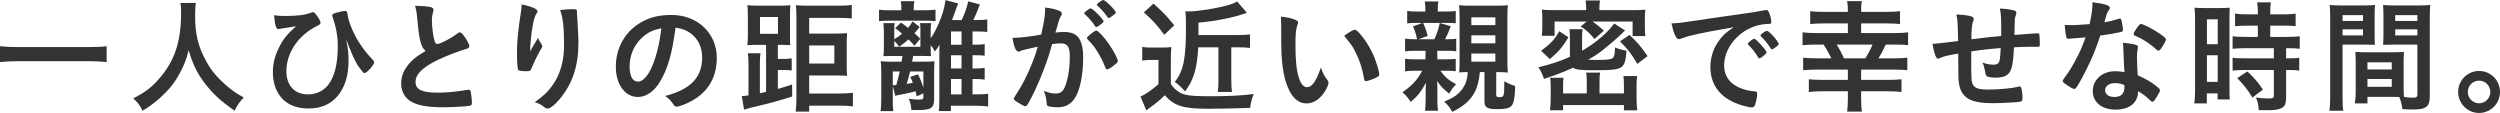 <?xml version="1.0" encoding="utf-8"?>
<!-- Generator: Adobe Illustrator 21.0.2, SVG Export Plug-In . SVG Version: 6.00 Build 0)  -->
<svg version="1.1" id="レイヤー_1" xmlns="http://www.w3.org/2000/svg" xmlns:xlink="http://www.w3.org/1999/xlink" x="0px"
	 y="0px" viewBox="0 0 524.787 23.713" style="enable-background:new 0 0 524.787 23.713;" xml:space="preserve">
<style type="text/css">
	.st0{fill:#55C8D2;}
	.st1{fill:#4D4D4D;}
	.st2{fill:#333333;}
</style>
<g>
	<g>
		<path class="st2" d="M22.387,13.025c-1.118-0.129-2.314-0.182-3.796-0.182H3.822c-1.378,0-2.756,0.078-3.822,0.182V9.697
			C1.118,9.828,2.184,9.88,3.822,9.88h14.769c1.69,0,2.86-0.052,3.796-0.183V13.025z"/>
		<path class="st2" d="M41.107,0.623c-0.078,0.416-0.156,1.639-0.156,2.574c0,4.057,0.65,6.656,2.444,9.854
			c1.04,1.847,2.158,3.173,3.926,4.732c1.482,1.274,2.236,1.819,3.849,2.678c-0.937,0.988-1.353,1.587-1.924,2.782
			c-3.017-2.105-4.576-3.563-6.345-5.876c-1.534-2.028-2.47-3.979-3.302-6.839c-0.494,2.002-0.937,3.146-1.977,5.045
			c-0.988,1.82-2.08,3.172-3.822,4.784c-1.326,1.196-2.132,1.819-3.874,2.886c-0.571-1.17-1.065-1.794-1.95-2.574
			c2.574-1.378,3.9-2.365,5.461-4.186c3.224-3.692,4.576-7.774,4.576-13.755c0-0.962-0.026-1.431-0.131-2.106H41.107z"/>
		<path class="st2" d="M59.749,3.354c2.782,0,4.343-0.208,5.643-0.729c0.13-0.052,0.208-0.078,0.286-0.078
			c0.208,0,0.39,0.131,0.676,0.521c0.572,0.702,0.937,1.404,0.937,1.716c0,0.234-0.156,0.364-0.755,0.676
			c-3.926,1.925-6.422,5.643-6.422,9.491c0,2.989,1.742,4.862,4.498,4.862c2.444,0,4.316-1.326,5.278-3.744
			c0.702-1.717,1.015-3.797,1.015-6.5c0-2.003-0.391-4.083-1.118-6.059c-0.026-0.104-0.053-0.182-0.053-0.26
			c0-0.261,0.183-0.391,0.91-0.599c0.702-0.182,1.534-0.364,1.769-0.364c0.208,0,0.363,0.104,0.441,0.26
			c0.053,0.078,0.053,0.078,0.104,0.494c0.156,1.379,1.196,3.953,2.313,5.721c0.807,1.3,1.977,2.782,3.095,3.926
			c0.13,0.156,0.182,0.26,0.182,0.391c-0.025,0.546-1.56,2.262-2.002,2.262c-0.233,0-0.286-0.052-1.222-1.3
			c-0.702-0.91-1.769-3.302-2.652-5.824c0.442,2.392,0.494,2.938,0.494,4.628c0,3.016-0.807,5.59-2.34,7.358
			c-1.456,1.716-3.511,2.574-6.059,2.574c-2.288,0-4.082-0.65-5.408-1.95c-1.352-1.352-2.08-3.328-2.08-5.643
			c0-1.768,0.39-3.38,1.222-5.07c0.885-1.846,1.742-2.912,3.641-4.602c-1.353,0.234-1.378,0.234-2.964,0.468
			c-0.156,0.026-0.286,0.052-0.391,0.078C58.63,6.084,58.5,6.109,58.423,6.109c-0.469,0-0.755-0.962-0.885-2.912
			C58.111,3.302,58.969,3.354,59.749,3.354z"/>
		<path class="st2" d="M88.349,9.021c-0.338-1.144-0.442-1.846-0.754-5.044c-0.104-1.248-0.208-1.872-0.469-2.756
			c1.587,0.026,2.601,0.104,3.303,0.286c0.39,0.104,0.572,0.285,0.572,0.572c0,0.104-0.026,0.233-0.078,0.441
			c-0.183,0.624-0.26,1.092-0.26,1.768c0,1.274,0.26,3.354,0.546,4.265c0.155,0.494,0.312,0.676,0.598,0.676
			c0.624,0,2.912-1.196,4.16-2.157c0.338-0.261,0.39-0.287,0.521-0.287c0.233,0,0.468,0.183,0.857,0.677
			c0.65,0.884,1.17,1.846,1.17,2.21c0,0.286-0.182,0.468-0.624,0.598c-1.612,0.442-4.264,1.482-6.058,2.34
			c-3.173,1.561-4.603,2.99-4.603,4.603c0,1.586,1.326,2.236,4.681,2.236c1.949,0,3.718-0.183,6.109-0.572
			c0.104-0.026,0.286-0.052,0.338-0.052c0.209,0,0.339,0.104,0.442,0.313c0.078,0.26,0.26,1.846,0.26,2.47
			c0,0.364-0.104,0.493-0.441,0.598c-0.572,0.13-3.719,0.312-5.694,0.312c-3.328,0-5.538-0.441-6.916-1.377
			c-1.17-0.807-1.795-2.08-1.795-3.641c0-1.196,0.339-2.262,1.041-3.303c0.909-1.352,1.897-2.209,4.082-3.51
			C88.791,10.191,88.583,9.828,88.349,9.021z"/>
		<path class="st2" d="M111.672,10.088c0.13-0.208,0.13-0.208,1.273-2.133c0.156,0.442,0.313,0.729,0.624,1.145
			c0.183,0.286,0.26,0.442,0.26,0.598c0,0.156-0.052,0.287-0.676,1.301c-0.441,0.779-1.195,2.392-1.508,3.172
			c-0.26,0.729-0.364,0.78-1.222,0.78c-0.885,0-1.534-0.104-1.639-0.261c-0.155-0.207-0.26-1.611-0.26-3.535
			c0-2.549,0.182-4.343,0.858-8.867c0.078-0.52,0.104-0.779,0.104-1.352c2.028,0.363,3.354,0.962,3.354,1.456
			c0,0.13-0.026,0.208-0.208,0.442c-0.338,0.494-0.546,1.17-0.807,2.548c-0.312,1.741-0.546,4.03-0.546,5.408
			C111.516,10.374,111.516,10.374,111.672,10.088z M121.111,2.496c0,0.077,0,0.129,0,0.182c0,0.025,0,0.13,0,0.26
			c0.025,0.104,0.025,0.313,0.052,0.598c0.025,0.416,0.025,0.416,0.078,1.066c0,0.286,0,0.286,0.052,1.248
			c0.078,1.248,0.13,2.496,0.13,3.12c0,4.888-1.274,8.685-3.979,11.882c-1.04,1.223-1.95,1.925-2.47,1.925
			c-0.313,0-0.338,0-0.884-0.416c-0.494-0.39-1.17-0.728-1.847-0.91c1.82-1.3,2.809-2.21,3.771-3.588
			c1.612-2.314,2.392-5.07,2.392-8.425c0-3.563-0.233-5.746-0.832-7.332c1.093-0.13,1.898-0.182,2.652-0.182
			c0.78,0,0.885,0.052,0.885,0.494V2.496z"/>
		<path class="st2" d="M138.633,17.004c-1.248,2.158-2.964,3.354-4.731,3.354c-2.705,0-4.629-2.652-4.629-6.345
			c0-4.107,2.08-7.645,5.643-9.516c1.742-0.937,3.614-1.353,6.084-1.353c5.435,0,9.465,3.849,9.465,8.996
			c0,4.55-2.236,7.827-6.553,9.673c-0.857,0.363-1.534,0.572-1.872,0.572c-0.312,0-0.442-0.104-0.78-0.599
			c-0.441-0.676-0.936-1.17-1.638-1.638c5.356-1.379,7.774-3.9,7.774-8.112c0-2.158-0.91-3.979-2.522-5.122
			c-0.91-0.625-1.638-0.885-3.067-1.118C141.078,11.283,140.219,14.273,138.633,17.004z M134.889,7.8
			c-1.742,1.534-2.729,3.718-2.729,6.162c0,2.002,0.649,3.172,1.742,3.172c1.3,0,2.626-1.794,3.613-4.888
			c0.624-1.95,0.937-3.433,1.326-6.318C136.996,6.317,136.085,6.76,134.889,7.8z"/>
		<path class="st2" d="M160.811,9.412h-1.716c-0.91,0-1.508,0.025-2.21,0.078c0.078-0.703,0.104-1.326,0.104-2.574V3.744
			c0-1.197-0.025-1.977-0.104-2.652c0.806,0.078,1.378,0.104,2.418,0.104h4.16c1.092,0,1.664-0.025,2.444-0.104
			c-0.053,0.572-0.078,1.326-0.078,2.521v3.381c0,1.638,0,1.949,0.052,2.47c-0.494-0.026-0.494-0.026-2.002-0.052h-0.598v2.964
			h0.909c0.988,0,1.379-0.026,2.003-0.13v2.548c-0.702-0.078-1.093-0.104-2.028-0.104h-0.884v3.979
			c0.987-0.286,1.508-0.441,2.989-0.936l0.026,2.521c-2.964,0.937-4.81,1.456-8.632,2.34c-0.442,0.104-0.988,0.261-1.482,0.416
			l-0.468-2.834c0.571-0.025,0.884-0.078,1.403-0.156v-6.578c0-0.832-0.025-1.508-0.13-2.262h2.652
			c-0.104,0.65-0.13,1.196-0.13,2.106v6.292c0.729-0.156,0.78-0.182,1.3-0.286V9.412z M159.538,7.098h3.77V3.562h-3.77V7.098z
			 M169.86,19.63h6.396c1.041,0,2.003-0.052,2.782-0.155v2.859c-0.806-0.104-1.638-0.156-2.756-0.156h-6.422v1.248h-2.834
			c0.104-0.806,0.155-1.819,0.155-3.041V3.666c0-0.91-0.052-1.977-0.104-2.574c0.624,0.078,1.56,0.104,2.6,0.104h6.345
			c1.248,0,2.002-0.052,2.782-0.156v2.834c-0.858-0.078-1.664-0.129-2.679-0.129h-6.266v3.302h5.59c1.066,0,1.664-0.026,2.366-0.104
			c-0.052,0.807-0.078,1.404-0.078,2.366v4.187c0,1.3,0.026,1.924,0.078,2.418c-0.754-0.053-1.456-0.078-2.314-0.078h-5.642V19.63z
			 M175.138,13.338V9.542h-5.278v3.796H175.138z"/>
		<path class="st2" d="M189.205,1.897c0-0.728-0.026-1.196-0.104-1.638h2.834c-0.104,0.546-0.13,0.91-0.13,1.611v0.286h2.34
			c0.885,0,1.639-0.052,2.236-0.13v2.418c-0.702-0.078-1.326-0.104-2.184-0.104h-7.541c-1.014,0-1.508,0.025-2.132,0.104V2.027
			c0.572,0.104,1.144,0.13,2.21,0.13h2.471V1.897z M192.428,20.229c-0.104-0.494-0.13-0.65-0.234-1.066
			c-1.014,0.26-2.313,0.572-3.536,0.78c-0.363,0.052-0.494,0.104-0.728,0.182l-0.521-2.106v2.679c0,1.456,0.026,2.028,0.104,2.626
			h-2.652c0.078-0.754,0.13-1.586,0.13-2.704v-5.304c0-0.937-0.025-1.561-0.104-2.471c0.676,0.078,1.3,0.104,2.105,0.104h2.263
			l0.13-0.832c0.025-0.129,0.025-0.26,0.052-0.363h-2.054c-0.832,0-0.962,0-1.95,0.025c0.078-0.39,0.104-1.014,0.104-1.793V6.604
			c0-0.52-0.052-1.145-0.104-1.742h2.366c-0.053,0.469-0.078,0.885-0.078,1.43v1.951c0.754-0.469,1.014-0.65,1.638-1.17
			c-0.494-0.442-0.728-0.625-1.456-1.145l1.223-1.196c0.754,0.521,0.987,0.728,1.481,1.118c0.442-0.52,0.572-0.702,0.962-1.352
			l1.482,1.17c-0.468,0.598-0.624,0.779-1.092,1.3c0.546,0.494,0.649,0.598,1.222,1.17l-1.222,1.456
			c-0.599-0.676-0.832-0.884-1.248-1.326c-0.599,0.546-0.962,0.832-1.95,1.534c-0.416-0.572-0.65-0.832-1.04-1.222v1.248h5.486
			V6.291c0-0.545-0.026-0.936-0.078-1.43h2.34c-0.078,0.442-0.104,0.832-0.104,1.43v1.742c0.624-0.884,1.195-1.949,1.742-3.25
			c0.754-1.768,1.117-3.016,1.378-4.758l2.651,0.702c-0.155,0.364-0.182,0.442-0.363,0.91c-0.208,0.676-0.469,1.403-0.937,2.573
			h2.028c0.624-1.273,1.04-2.392,1.378-3.926l2.444,0.65c-0.156,0.363-0.156,0.363-0.546,1.404c-0.078,0.233-0.677,1.56-0.832,1.871
			h0.363c1.353,0,1.898-0.025,2.574-0.129v2.625c-0.649-0.077-1.326-0.104-2.574-0.104h-0.52v2.782h0.468
			c1.04,0,1.561-0.026,2.08-0.13v2.443c-0.546-0.077-1.17-0.104-2.08-0.104h-0.468v2.782h0.468c0.962,0,1.534-0.026,2.08-0.13v2.47
			c-0.494-0.077-1.273-0.13-2.08-0.13h-0.468v3.225h0.91c1.04,0,1.716-0.026,2.366-0.131v2.679c-0.65-0.104-1.664-0.156-2.627-0.156
			h-5.199v1.118h-2.549c0.104-0.598,0.13-1.378,0.13-2.704v-9.595c0-0.806,0-1.014,0.053-1.638c-0.469,0.78-0.546,0.884-1.015,1.431
			c-0.286-0.599-0.416-0.807-0.857-1.326v0.779c0,0.572,0.025,0.988,0.052,1.508c-1.04-0.025-1.17-0.025-1.794-0.025h-1.924
			c-0.078,0.39-0.078,0.39-0.234,1.195h2.6c1.093,0,1.586-0.025,2.106-0.077c-0.052,0.571-0.078,1.196-0.078,2.002v5.798
			c0,2.055-0.572,2.444-3.692,2.444c-0.233,0-0.598,0-1.092-0.026c-0.052-0.857-0.182-1.481-0.52-2.34
			c0.676,0.078,1.456,0.156,1.689,0.156c1.301,0,1.353-0.026,1.353-0.624v-0.677L192.428,20.229z M187.618,17.889
			c0.053,0,0.078,0,0.104,0c0.052,0,0.182,0,0.416-0.026c0.286-0.962,0.416-1.534,0.728-2.86h-1.456v2.887H187.618z M191.05,15.002
			c-0.468,1.846-0.468,1.846-0.729,2.6c0.963-0.129,0.963-0.155,1.301-0.233c-0.183-0.442-0.261-0.65-0.547-1.222l1.612-0.547
			c0.572,1.145,0.754,1.586,1.145,2.834v-3.432H191.05z M201.84,6.604h-2.21v2.782h2.21V6.604z M199.63,11.596v2.782h2.21v-2.782
			H199.63z M199.63,19.813h2.21v-3.225h-2.21V19.813z"/>
		<path class="st2" d="M214.607,10.556c-0.209,0.052-0.313,0.104-0.469,0.183c-0.13,0.078-0.208,0.104-0.312,0.104
			c-0.572,0-0.988-0.988-1.3-2.912c0.207,0,0.39,0,0.493,0c1.093,0,3.874-0.338,5.538-0.676c0.547-2.262,0.832-4.004,0.832-5.227
			c0-0.104,0-0.26-0.025-0.441c1.118,0.104,2.184,0.338,2.912,0.649c0.416,0.156,0.624,0.364,0.624,0.624
			c0,0.13-0.026,0.234-0.156,0.442c-0.39,0.676-0.39,0.676-1.196,3.536c0.624-0.078,1.326-0.131,1.769-0.131
			c1.065,0,1.897,0.209,2.496,0.625c1.04,0.754,1.56,2.287,1.56,4.654c0,3.873-0.701,7.201-1.897,8.84
			c-0.832,1.145-1.925,1.689-3.458,1.689c-0.937,0-1.82-0.129-2.08-0.285c-0.208-0.131-0.208-0.131-0.286-1.092
			c-0.078-0.703-0.234-1.326-0.546-2.055c1.352,0.469,1.689,0.546,2.521,0.546c1.248,0,1.769-0.598,2.34-2.704
			c0.391-1.378,0.599-3.146,0.599-5.07c0-2.027-0.494-2.756-1.872-2.756c-0.468,0-1.223,0.078-1.82,0.156
			c-0.078,0.313-0.104,0.338-0.208,0.676c-0.728,2.678-2.054,6.162-3.38,8.971c-1.378,2.834-1.716,3.406-2.055,3.406
			c-0.207,0-0.909-0.364-1.664-0.858c-0.598-0.364-0.754-0.521-0.754-0.728c0-0.131,0-0.131,1.066-1.82
			c1.43-2.211,3.302-6.526,3.952-9.101C215.907,10.244,214.84,10.478,214.607,10.556z M230.935,5.226
			c-0.416,0.312-0.702,0.442-0.832,0.442c-0.078,0-0.156-0.053-0.234-0.183c-0.546-0.884-1.456-1.897-2.21-2.548
			c-0.052-0.052-0.078-0.104-0.078-0.156c0-0.104,0.183-0.285,0.624-0.624c0.442-0.312,0.572-0.39,0.754-0.39
			c0.416,0,2.705,2.314,2.705,2.73C231.664,4.653,231.455,4.836,230.935,5.226z M228.179,7.981c0-0.182,0.233-0.416,0.988-1.014
			c0.52-0.39,0.779-0.546,0.987-0.546c0.338,0,1.509,1.248,2.601,2.781c0.91,1.301,1.897,3.146,1.897,3.589
			c0,0.26-0.077,0.338-0.909,1.014c-0.521,0.416-1.118,0.755-1.326,0.755c-0.183,0-0.261-0.078-0.442-0.521
			c-0.494-1.248-0.937-2.106-1.638-3.224c-0.702-1.119-0.754-1.171-2.002-2.522C228.231,8.164,228.179,8.086,228.179,7.981z
			 M231.585,0c0.441,0,2.651,2.209,2.651,2.651c0,0.13-0.155,0.286-0.676,0.65c-0.468,0.364-0.702,0.493-0.806,0.493
			c-0.13,0-0.13,0-0.65-0.728c-0.441-0.598-1.273-1.481-1.742-1.872c-0.078-0.078-0.13-0.13-0.13-0.208
			C230.233,0.779,231.299,0,231.585,0z"/>
		<path class="st2" d="M239.773,9.854c0.649,0.104,1.065,0.131,2.002,0.131h2.21c0.728,0,1.248-0.026,1.897-0.104
			c-0.077,0.728-0.104,1.43-0.104,2.729v5.019c0.52,0.806,1.04,1.3,1.977,1.847c0.987,0.545,2.418,0.728,6.162,0.728
			c3.899,0,6.708-0.13,9.256-0.468c-0.416,1.092-0.624,1.82-0.754,2.912c-2.262,0.104-6.448,0.182-8.918,0.182
			c-5.148,0-7.021-0.598-8.997-2.834c-1.118,1.092-1.664,1.561-3.405,2.809c-0.131,0.104-0.261,0.182-0.469,0.363l-1.222-2.912
			c0.13-0.078,0.13-0.078,0.39-0.182c0.572-0.208,2.314-1.456,3.381-2.393v-5.096h-1.664c-0.702,0-1.066,0.025-1.742,0.13V9.854z
			 M242.138,0.754c2.106,1.897,2.652,2.47,4.343,4.55l-2.08,2.002c-1.534-2.08-2.47-3.095-4.29-4.706L242.138,0.754z M251.525,9.932
			c-0.234,4.446-0.936,6.813-2.756,9.256c-0.832-0.936-1.378-1.43-2.158-2.002c1.794-2.235,2.34-4.861,2.34-11.206
			c0-1.819-0.025-2.912-0.13-3.614c0.599,0.026,0.65,0.026,0.806,0.026c1.769,0,5.617-0.599,8.009-1.274
			c0.962-0.26,1.612-0.52,2.054-0.806l2.055,2.366c-2.704,0.988-6.11,1.689-10.167,2.08v2.6h8.269c1.17,0,1.716-0.025,2.548-0.13
			v2.834c-0.779-0.104-1.534-0.13-2.47-0.13h-1.456v6.683c0,1.325,0.052,2.08,0.156,2.678h-2.99c0.104-0.649,0.13-1.353,0.13-2.678
			V9.932H251.525z"/>
		<path class="st2" d="M268.945,5.824c0-0.755-0.025-1.769-0.078-2.341c1.196,0.13,2.08,0.312,2.782,0.572
			c0.624,0.233,0.832,0.39,0.832,0.676c0,0.156,0,0.156-0.104,0.416c-0.338,0.884-0.442,1.872-0.442,4.238
			c0,3.328,0.208,5.408,0.729,6.994c0.39,1.222,0.988,1.925,1.689,1.925c1.066,0,1.95-1.248,2.912-4.135
			c0.494,1.326,0.677,1.716,1.404,2.652c0.13,0.182,0.208,0.363,0.208,0.546c0,0.416-0.39,1.3-0.91,2.054
			c-1.014,1.482-2.313,2.288-3.692,2.288c-2.002,0-3.51-1.612-4.445-4.81c-0.599-2.08-0.885-4.707-0.885-8.347V5.824z M284.416,6.24
			c0.156,0,0.286,0.077,0.494,0.26c1.3,1.248,2.652,3.328,3.51,5.355c0.572,1.379,1.118,3.225,1.118,3.771
			c0,0.26-0.13,0.39-0.676,0.676c-0.598,0.313-1.82,0.729-2.132,0.729c-0.234,0-0.338-0.13-0.416-0.599
			c-0.338-2.002-0.807-3.458-1.612-5.148c-0.728-1.508-0.78-1.586-2.548-3.77C283.246,6.707,284.104,6.24,284.416,6.24z"/>
		<path class="st2" d="M301.706,12.454h1.741c1.041,0,1.534-0.026,2.133-0.104v2.601c-0.624-0.078-1.066-0.104-1.977-0.104h-1.248
			c1.04,1.404,1.742,2.002,3.303,2.834c-0.702,0.754-0.858,0.963-1.456,1.977c-1.171-0.91-1.898-1.664-2.522-2.678
			c0.026,0.468,0.052,0.91,0.052,1.611v2.444c0,0.962,0.052,1.82,0.13,2.21h-2.729c0.052-0.338,0.13-1.404,0.13-2.132V18.98
			c0-0.521,0.025-1.17,0.052-1.586c-1.092,1.976-1.768,2.808-3.198,4.004c-0.546-0.885-1.014-1.404-1.716-2.028
			c2.002-1.378,3.224-2.729,4.134-4.524h-1.403c-1.093,0-1.482,0.026-2.185,0.131v-2.652c0.598,0.104,1.145,0.13,2.185,0.13h2.105
			V10.66h-2.132c-1.014,0-1.586,0.025-2.158,0.13V8.111c0.442,0.078,1.274,0.131,2.106,0.131h0.416
			c-0.234-1.119-0.442-1.742-0.858-2.705l1.977-0.728h-1.509c-0.779,0-1.118,0.026-1.689,0.104V2.287
			c0.571,0.104,1.092,0.131,2.105,0.131h1.717V2.157c0-0.858-0.053-1.3-0.13-1.846h2.859c-0.104,0.546-0.13,0.91-0.13,1.819v0.287
			h1.612c1.014,0,1.508-0.026,2.158-0.104v2.574c-0.442-0.052-0.962-0.078-1.69-0.078h-5.148c0.442,1.015,0.572,1.326,0.962,2.729
			l-1.976,0.703h3.354c0.546-1.196,0.857-2.08,1.144-3.406l2.314,0.676c-0.442,1.17-0.702,1.768-1.196,2.73h0.39
			c0.937,0,1.404-0.026,1.95-0.104v2.626c-0.572-0.078-1.195-0.104-2.132-0.104h-1.846V12.454z M307.816,15.132
			c-0.599,0-0.963,0.026-1.509,0.078c0.052-0.624,0.078-1.17,0.078-2.574V3.588c0-1.041-0.052-1.977-0.104-2.496
			c0.702,0.078,1.3,0.104,2.418,0.104h5.382c1.223,0,1.769-0.025,2.444-0.104c-0.078,0.701-0.104,1.481-0.104,2.729v8.788
			c0,1.093,0.026,2.055,0.104,2.627c-0.676-0.078-1.326-0.104-2.314-0.104h-0.13v4.811c0,0.338,0.156,0.442,0.598,0.442
			c1.066,0,1.093-0.078,1.093-3.328c0.987,0.545,1.378,0.701,2.288,0.987c-0.053,1.976-0.208,3.146-0.521,3.796
			c-0.39,0.807-1.196,1.066-3.198,1.066c-2.21,0-2.729-0.313-2.729-1.689v-6.085h-0.962c-0.183,1.872-0.547,3.25-1.196,4.421
			c-0.91,1.611-2.366,2.859-4.603,3.926c-0.546-0.963-0.91-1.456-1.716-2.158c1.976-0.754,3.146-1.586,3.979-2.86
			c0.649-0.987,0.909-1.872,0.987-3.328H307.816z M308.855,5.277h5.045V3.64h-5.045V5.277z M308.855,9.1h5.045V7.41h-5.045V9.1z
			 M308.855,12.947h5.045v-1.715h-5.045V12.947z"/>
		<path class="st2" d="M341.122,6.396c-0.338,0.312-0.338,0.312-0.754,0.728c-0.729,0.729-2.626,2.367-3.641,3.173
			c-1.144,0.91-1.872,1.403-3.354,2.235c0.598,0.026,1.222,0.053,1.741,0.053c2.158,0,3.043-0.104,3.406-0.391
			c0.338-0.285,0.469-0.779,0.494-2.235c0.885,0.364,1.378,0.493,2.418,0.676c-0.13,2.054-0.441,2.99-1.04,3.433
			c-0.779,0.545-1.872,0.676-5.901,0.676c-2.73,0-3.589-0.104-4.291-0.521c-1.742,0.806-3.744,1.561-6.084,2.341
			c-0.494-1.326-0.676-1.69-1.196-2.444c2.288-0.521,4.473-1.222,6.631-2.185V7.955c0-0.779-0.026-1.248-0.104-1.819h2.756
			c-0.077,0.571-0.104,1.014-0.104,1.769v2.756c2.86-1.664,5.227-3.666,6.76-5.721L341.122,6.396z M323.493,10.66
			c2.002-1.482,2.834-2.34,3.822-4.108l1.924,1.274c-1.196,2.002-2.002,2.964-3.899,4.576L323.493,10.66z M332.958,1.664
			c0-0.572-0.026-0.963-0.13-1.561h3.042c-0.104,0.52-0.13,0.936-0.13,1.561v0.467h6.968c1.248,0,1.846-0.025,2.678-0.104
			c-0.077,0.52-0.104,0.962-0.104,1.717v1.949c0,0.858,0.026,1.326,0.104,1.872h-2.678V4.523h-8.398
			c0.884,0.624,1.456,1.092,2.366,1.898l-1.95,1.768c-1.144-1.326-1.768-1.924-2.912-2.626l1.248-1.04h-6.734v2.99h-2.678
			c0.078-0.494,0.104-1.04,0.104-1.95V3.718c0-0.677-0.025-1.093-0.104-1.69c0.936,0.078,1.456,0.104,2.704,0.104h6.604V1.664z
			 M333.087,17.082c0-0.884-0.026-1.326-0.13-1.846h2.938c-0.104,0.52-0.13,0.91-0.13,1.897v2.47h5.122v-1.819
			c0-0.754-0.025-1.17-0.104-1.82h2.886c-0.104,0.572-0.13,1.118-0.13,2.054v2.679c0,0.987,0.052,1.742,0.156,2.47h-2.809v-1.117
			h-12.767v1.092h-2.756c0.104-0.729,0.156-1.482,0.156-2.471v-2.626c0-0.754-0.026-1.196-0.13-1.716h2.834
			c-0.078,0.39-0.104,0.962-0.104,1.638v1.638h4.967V17.082z M343.696,13.416c-1.223-2.106-2.028-3.146-3.641-4.732l2.002-1.352
			c1.872,1.794,2.185,2.184,3.797,4.445L343.696,13.416z"/>
		<path class="st2" d="M354.953,7.462c-0.676,0.155-0.909,0.233-1.846,0.571c-0.338,0.131-0.52,0.183-0.676,0.183
			c-0.572,0-1.092-1.066-1.561-3.302c1.664-0.078,2.263-0.156,5.148-0.599c3.12-0.468,7.072-1.065,9.152-1.326
			c2.34-0.312,4.212-0.624,5.2-0.832c0.183-0.052,0.26-0.052,0.39-0.052c0.339,0,0.469,0.156,0.702,0.807
			c0.208,0.545,0.364,1.325,0.364,1.689c0,0.313-0.104,0.416-0.468,0.416c-0.546,0-1.04,0.052-1.534,0.13
			c-4.395,0.728-7.904,4.576-7.904,8.632c0,3.043,2.393,5.045,6.448,5.408c0.364,0.026,0.494,0.156,0.494,0.469
			c0,0.65-0.26,1.898-0.494,2.47c-0.13,0.286-0.338,0.416-0.676,0.416s-1.118-0.155-1.925-0.39c-4.42-1.301-6.733-4.108-6.733-8.086
			c0-2.158,0.702-4.16,2.054-5.877c0.729-0.936,1.352-1.456,2.834-2.47C360.517,6.291,356.929,6.968,354.953,7.462z M368.265,8.138
			c0.364,0,2.574,2.47,2.574,2.86c0,0.13-0.155,0.285-0.624,0.701c-0.493,0.416-0.52,0.416-0.728,0.494
			c-0.13,0.053-0.13,0.053-0.182,0.053c-0.104,0-0.131-0.026-0.599-0.754c-0.416-0.65-0.858-1.223-1.69-2.08
			c-0.052-0.053-0.13-0.183-0.13-0.209c0.053-0.129,0.078-0.207,0.104-0.207c0.078-0.104,0.52-0.469,0.624-0.547
			c0.26-0.129,0.416-0.233,0.442-0.26c0.025-0.052,0.077-0.052,0.077-0.052h0.078H368.265z M372.711,9.932
			c-0.39,0.286-0.624,0.442-0.754,0.442c-0.104,0-0.155-0.052-0.286-0.261c-0.779-1.17-1.17-1.664-2.002-2.47
			c-0.052-0.078-0.104-0.155-0.104-0.208c0-0.13,0.156-0.286,0.52-0.546c0.364-0.26,0.676-0.416,0.807-0.416
			c0.182,0,0.494,0.233,1.04,0.78c0.754,0.779,1.456,1.742,1.456,1.976C373.388,9.386,373.206,9.568,372.711,9.932z"/>
		<path class="st2" d="M387.896,2.496c0-1.119-0.026-1.535-0.156-2.263h3.095c-0.13,0.702-0.156,1.17-0.156,2.263h5.356
			c1.195,0,2.132-0.053,2.808-0.156v2.703c-0.676-0.077-1.716-0.129-2.808-0.129h-5.356v2.027h6.994c1.274,0,2.158-0.052,2.86-0.156
			V9.49c-0.676-0.104-1.482-0.131-2.86-0.131h-1.82c-0.91,1.847-0.962,1.977-1.534,2.887h3.198c1.118,0,2.106-0.053,2.86-0.131
			v2.627c-0.702-0.078-1.561-0.131-2.834-0.131h-6.864v2.158h5.694c1.144,0,2.105-0.052,2.782-0.129v2.678
			c-0.702-0.104-1.664-0.156-2.835-0.156h-5.642v1.561c0,1.092,0.052,1.897,0.156,2.703h-3.095c0.104-0.857,0.156-1.638,0.156-2.703
			v-1.561h-5.382c-1.171,0-2.028,0.052-2.809,0.156v-2.678c0.676,0.077,1.664,0.129,2.756,0.129h5.435v-2.158h-6.526
			c-1.04,0-2.054,0.053-2.86,0.131v-2.627c0.807,0.078,1.769,0.131,2.86,0.131h3.068c-0.546-1.066-0.988-1.898-1.638-2.887h-1.561
			c-1.092,0-2.002,0.053-2.86,0.131V6.785c0.754,0.104,1.664,0.156,2.86,0.156h6.656V4.914h-5.07c-1.092,0-2.08,0.052-2.834,0.129
			V2.34c0.676,0.104,1.638,0.156,2.834,0.156H387.896z M391.562,12.246c0.572-0.91,1.118-1.924,1.508-2.887h-7.514
			c0.779,1.301,0.779,1.326,1.534,2.887H391.562z"/>
		<path class="st2" d="M413.792,10.79c0,0.312,0,0.338,0,0.649c0,0.156,0,0.702,0,0.937c0,3.822,0.026,4.603,0.234,5.147
			c0.338,0.937,1.222,1.274,3.328,1.274c2.262,0,5.018-0.26,6.214-0.571c0.26-0.078,0.286-0.078,0.364-0.078
			c0.156,0,0.286,0.078,0.338,0.26c0.156,0.363,0.286,1.378,0.286,2.105c0,0.572-0.078,0.729-0.442,0.832
			c-0.52,0.131-3.978,0.313-5.876,0.313c-4.628,0-6.553-1.145-7.021-4.135c-0.13-0.806-0.155-1.43-0.155-6.291
			c-0.156,0.025-0.183,0.051-0.364,0.077c-1.872,0.313-2.679,0.521-3.433,0.858c-0.208,0.104-0.363,0.156-0.468,0.156
			c-0.39,0-0.832-1.196-1.144-3.146c0.104,0,0.182,0,0.233,0c0.572,0,0.962-0.052,5.148-0.572c-0.078-4.082-0.104-4.316-0.364-5.564
			c1.3,0.053,2.418,0.183,3.042,0.364c0.442,0.156,0.599,0.286,0.599,0.599c0,0.156-0.026,0.26-0.156,0.546
			c-0.208,0.493-0.313,1.586-0.338,3.692c3.38-0.416,3.536-0.442,6.266-0.677c0-0.546,0-1.065,0-1.534
			c0-2.34-0.078-3.458-0.285-4.238c1.248,0.053,2.365,0.209,3.042,0.416c0.312,0.104,0.416,0.234,0.416,0.494
			c0,0.183-0.026,0.26-0.13,0.572c-0.209,0.546-0.209,0.676-0.261,3.744c0,0.182,0,0.208,0,0.313
			c3.796-0.286,4.446-0.338,4.889-0.338c0.155,0,0.26,0.052,0.312,0.129c0.053,0.131,0.13,1.248,0.13,2.133
			c0,0.363-0.025,0.441-0.155,0.52c-0.078,0.053-0.078,0.053-2.314,0.053c-1.014,0-1.794,0.025-2.964,0.104
			c-0.104,2.21-0.261,3.614-0.546,4.446c-0.469,1.404-1.379,1.924-3.381,1.924c-0.701,0-1.481-0.13-1.742-0.286
			c-0.233-0.156-0.26-0.26-0.416-1.117c-0.155-0.858-0.233-1.119-0.546-1.769c0.988,0.338,1.612,0.442,2.314,0.442
			c0.624,0,0.884-0.104,1.092-0.416c0.261-0.364,0.313-0.78,0.442-3.068C417.509,10.27,415.612,10.504,413.792,10.79z"/>
		<path class="st2" d="M435.501,8.033c-0.468,0.026-0.754,0.053-1.066,0.078c-0.233,0.026-0.26,0.026-0.286,0.026
			c-0.208,0-0.312-0.078-0.39-0.338c-0.13-0.416-0.313-1.794-0.338-2.574c0.286,0.026,1.04,0.052,1.976,0.052
			c0.286,0,2.341-0.13,3.251-0.208c0.441-2.106,0.598-3.198,0.598-4.603c2.678,0.365,3.64,0.677,3.64,1.171
			c0,0.182-0.025,0.233-0.416,0.832c-0.208,0.312-0.286,0.598-0.728,2.21c1.222-0.208,1.95-0.391,2.912-0.702
			c0.182-0.052,0.26-0.078,0.39-0.078c0.183,0,0.234,0.13,0.391,0.884c0.13,0.65,0.208,1.196,0.208,1.482
			c0,0.313-0.078,0.364-0.754,0.52c-0.885,0.209-2.393,0.469-4.005,0.677c-0.962,2.912-1.612,4.472-2.808,6.916
			c-0.91,1.82-1.431,2.782-2.133,3.874c-0.207,0.313-0.338,0.416-0.52,0.416c-0.26,0-0.988-0.39-1.898-1.066
			c-0.416-0.285-0.52-0.416-0.52-0.598s0.104-0.338,0.441-0.806c0.755-0.937,1.742-2.548,2.601-4.265
			c0.728-1.43,0.988-2.027,1.742-4.082C436.775,7.93,436.698,7.955,435.501,8.033z M444.056,23.01c-2.835,0-4.759-1.56-4.759-3.873
			c0-2.393,2.002-4.187,4.681-4.187c0.624,0,0.91,0.026,1.976,0.182c-0.104-1.248-0.104-1.742-0.208-4.16
			c0-0.494-0.052-1.17-0.104-2.002c1.326,0.13,2.34,0.286,2.834,0.494c0.208,0.078,0.312,0.208,0.312,0.416
			c0,0.13-0.025,0.233-0.052,0.416c-0.13,0.546-0.156,0.937-0.156,1.638c0,0.963,0.078,2.601,0.156,3.875
			c1.846,0.832,2.6,1.248,3.9,2.262c0.572,0.441,0.779,0.676,0.779,0.884c0,0.26-0.13,0.494-0.857,1.664
			c-0.313,0.521-0.546,0.754-0.729,0.754c-0.155,0-0.155,0-0.884-0.676c-0.572-0.572-1.222-1.015-2.132-1.56
			C448.814,21.555,447.045,23.01,444.056,23.01z M444.003,17.446c-1.248,0-2.105,0.598-2.105,1.508c0,0.858,0.779,1.404,1.949,1.404
			c1.379,0,2.106-0.702,2.106-2.08c0-0.208,0-0.416-0.026-0.416C445.408,17.602,444.706,17.446,444.003,17.446z M453.728,10.062
			c-0.313,0.442-0.468,0.572-0.65,0.572c-0.13,0-0.233-0.052-0.416-0.233c-0.649-0.625-1.56-1.301-2.521-1.898
			c-0.624-0.391-0.624-0.391-1.769-0.91c-0.364-0.156-0.494-0.26-0.494-0.469c0-0.182,0.13-0.416,0.521-1.014
			c0.624-0.91,0.78-1.066,1.014-1.066c0.494,0,2.418,0.988,3.797,1.925c1.117,0.754,1.455,1.065,1.455,1.353
			C454.664,8.527,454.248,9.308,453.728,10.062z"/>
		<path class="st2" d="M460.775,4.134c0-1.118-0.026-1.769-0.104-2.522c0.546,0.053,1.04,0.078,2.185,0.078h3.042
			c1.118,0,1.612-0.025,2.158-0.078c-0.053,0.598-0.053,1.04-0.053,2.471v14.273c0,1.301,0,1.951,0.053,2.522h-2.549v-1.274h-2.262
			v2.106h-2.626c0.104-0.78,0.156-1.638,0.156-2.964V4.134z M463.271,9.281h2.262V4.056h-2.262V9.281z M463.271,17.186h2.262v-5.59
			h-2.262V17.186z M471.825,5.382c-0.884,0-2.054,0.052-2.651,0.104V2.859c0.676,0.104,1.508,0.156,2.573,0.156h2.21v-0.65
			c0-0.701-0.052-1.273-0.155-1.872h2.886c-0.104,0.546-0.13,1.093-0.13,1.847v0.676h2.73c1.065,0,1.897-0.053,2.6-0.156v2.626
			c-0.702-0.077-1.481-0.104-2.548-0.104h-2.782v2.366h3.484c1.144,0,2.08-0.053,2.704-0.131v2.627
			c-0.702-0.104-1.326-0.131-2.444-0.131h-0.416v2.133h0.338c1.17,0,1.872-0.026,2.418-0.131v2.705
			c-0.702-0.104-1.326-0.131-2.418-0.131h-0.338v5.643c0,1.456-0.26,2.055-1.014,2.393c-0.624,0.285-1.509,0.416-2.782,0.416
			c-0.208,0-0.208,0-1.95-0.026c-0.052-1.092-0.208-1.847-0.599-2.626c0.625,0.104,1.925,0.182,2.809,0.182
			c0.78,0,0.962-0.104,0.962-0.676v-5.305h-6.006c-0.937,0-1.847,0.053-2.652,0.131v-2.705c0.598,0.104,1.378,0.131,2.704,0.131
			h5.954v-2.133h-5.954c-1.04,0-2.002,0.053-2.704,0.131V7.617c0.598,0.078,1.56,0.131,2.73,0.131h2.573V5.382H471.825z
			 M472.813,20.488c-0.988-1.664-1.976-2.887-3.198-4.082l2.132-1.404c1.196,1.066,2.236,2.262,3.276,3.796L472.813,20.488z"/>
		<path class="st2" d="M491.741,20.176c0,1.482,0.025,2.393,0.155,3.068h-2.912c0.104-0.729,0.156-1.534,0.156-3.094V3.821
			c0-1.274-0.025-2.002-0.104-2.782c0.728,0.078,1.326,0.104,2.548,0.104h4.395c1.3,0,1.924-0.026,2.573-0.104
			c-0.077,0.754-0.077,1.301-0.077,2.314v3.822c0,1.17,0,1.664,0.052,2.236c-0.624-0.026-1.404-0.053-2.288-0.053h-4.498V20.176z
			 M491.741,4.394h4.29V3.172h-4.29V4.394z M491.741,7.436h4.29V6.162h-4.29V7.436z M504.559,18.2c0,0.937,0.026,1.56,0.078,2.158
			c0.78,0.104,1.456,0.155,1.872,0.155c0.702,0,0.936-0.182,0.936-0.676V9.359h-4.914c-0.857,0-1.534,0.026-2.288,0.053
			c0.052-0.832,0.078-1.092,0.078-2.236V3.354c0-0.884-0.026-1.586-0.078-2.314c0.702,0.078,1.274,0.104,2.548,0.104h4.784
			c1.248,0,1.847-0.026,2.574-0.104c-0.078,0.91-0.104,1.561-0.104,2.756v16.381c0,1.508-0.313,2.133-1.223,2.522
			c-0.493,0.208-1.273,0.286-2.808,0.286c-0.313,0-0.416,0-1.716-0.078c-0.156-1.118-0.261-1.534-0.65-2.548
			c-0.65-0.026-1.118-0.026-1.404-0.026h-5.278v1.378h-2.651c0.104-0.598,0.182-1.586,0.182-2.47v-6.11
			c0-0.884-0.026-1.534-0.078-2.236c0.702,0.052,1.274,0.078,2.314,0.078h5.563c1.066,0,1.587-0.026,2.341-0.078
			c-0.052,0.572-0.078,1.274-0.078,2.236V18.2z M496.966,14.586h5.097v-1.508h-5.097V14.586z M496.966,18.227h5.097v-1.639h-5.097
			V18.227z M502.791,4.394h4.654V3.172h-4.654V4.394z M502.791,7.436h4.654V6.162h-4.654V7.436z"/>
		<path class="st2" d="M524.787,19.292c0,2.444-1.977,4.421-4.395,4.421s-4.394-1.977-4.394-4.421c0-2.418,1.976-4.394,4.394-4.394
			C522.836,14.898,524.787,16.874,524.787,19.292z M518.026,19.292c0,1.326,1.066,2.392,2.366,2.392
			c1.301,0,2.366-1.065,2.366-2.392c0-1.3-1.065-2.366-2.366-2.366C519.092,16.926,518.026,17.992,518.026,19.292z"/>
	</g>
</g>
</svg>
